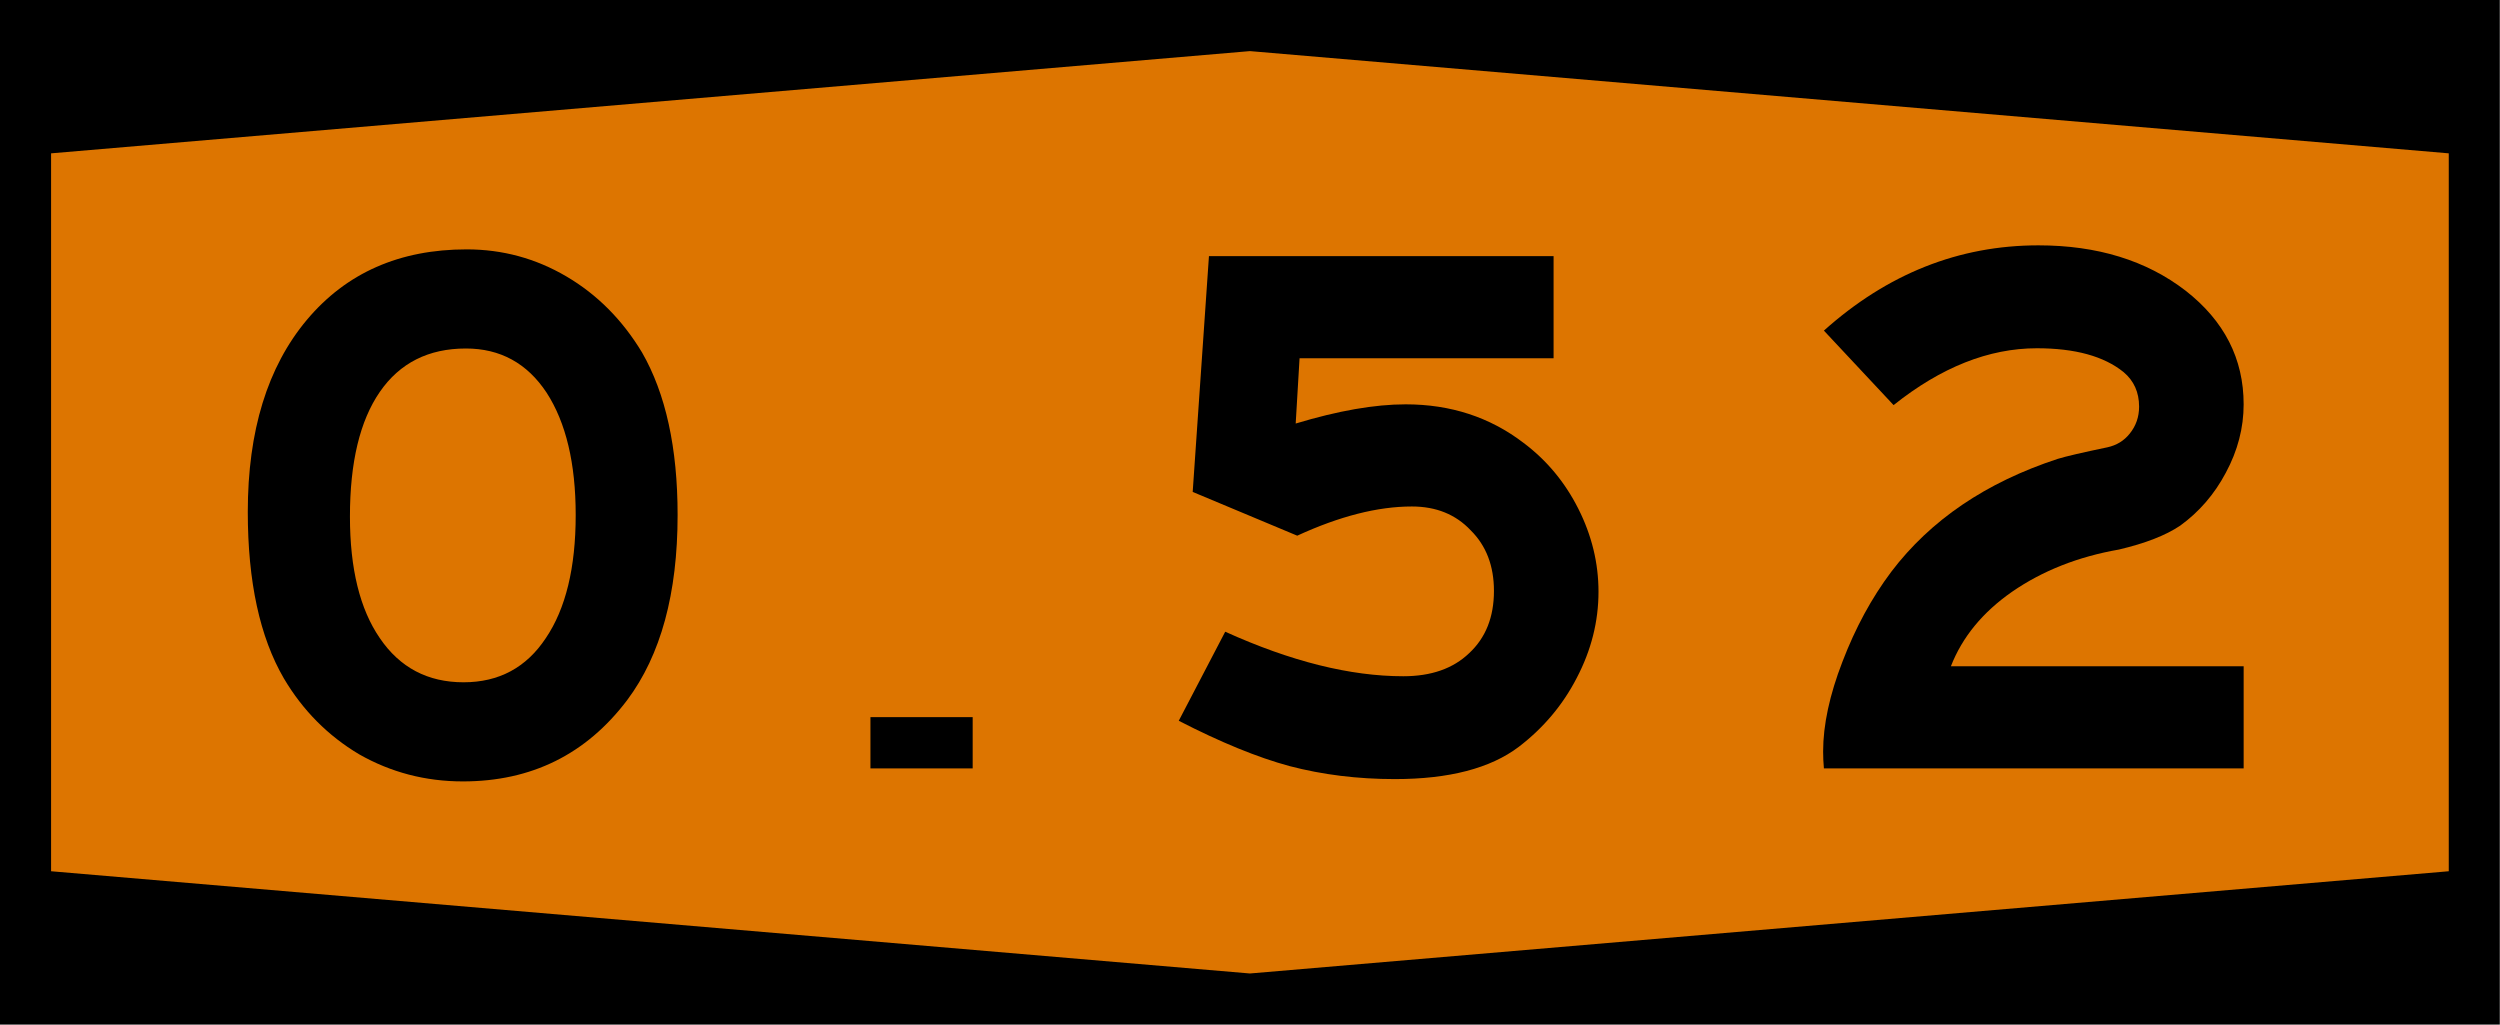<?xml version="1.0" encoding="UTF-8" standalone="no"?>
<svg
   xmlns:dc="http://purl.org/dc/elements/1.1/"
   xmlns:cc="http://creativecommons.org/ns#"
   xmlns:rdf="http://www.w3.org/1999/02/22-rdf-syntax-ns#"
   xmlns:svg="http://www.w3.org/2000/svg"
   xmlns="http://www.w3.org/2000/svg"
   width="1220"
   height="500"
   viewBox="0 0 322.8 132.3"
   version="1.1"
   id="svg8">
  <defs
     id="defs2" />
  <g
     id="layer1"
     transform="translate(-18.71,-396.3)">
    <rect
       style="fill:#000000;fill-rule:evenodd;stroke-width:0.07;stroke-dashoffset:34.899"
       id="rect833"
       width="322.8"
       height="132.3"
       x="18.69"
       y="396.3" />
    <path
       id="rect835"
       style="fill:#dd7500;fill-rule:evenodd;stroke-width:0.07;stroke-dashoffset:34.899"
       d="m 25.3,416.1 154.8,-13.2 154.8,13.2 v 92.7 L 180.1,522 25.3,508.8 Z" />
    <g
       aria-label="O-20"
       id="text4335"
       style="font-size:99.175px;font-family:SaaSeriesEMDOT;-inkscape-font-specification:SaaSeriesEMDOT;letter-spacing:9.261px;word-spacing:0px;text-anchor:middle;stroke-width:2.479">
      <path
         d="m 78.96,428.5 q 6.94,0 12.89,3.5 5.95,3.5 9.75,9.8 4.6,8 4.6,21 0,15.2 -6.51,23.9 -7.94,10.5 -21.22,10.5 -7.24,0 -13.39,-3.5 -6.05,-3.6 -9.72,-9.8 -4.66,-8 -4.66,-21.5 0,-15.7 7.63,-24.8 7.64,-9.1 20.63,-9.1 z m -0.1,12.8 q -7.24,0 -11.11,5.6 -3.86,5.6 -3.86,16.1 0,10.1 3.86,15.7 3.87,5.7 10.81,5.7 6.85,0 10.62,-5.7 3.86,-5.7 3.86,-15.9 0,-10 -3.76,-15.8 -3.77,-5.7 -10.42,-5.7 z"
         id="path5429" />
    </g>
    <rect
       style="fill:#000000;fill-rule:evenodd;stroke-width:0.265;stroke-dashoffset:34.899"
       id="rect4327"
       width="13.2"
       height="6.62"
       x="131.1"
       y="488.9" />
  </g>
  <g
     style="font-size:99.175px;font-family:SaaSeriesEMDOT;-inkscape-font-specification:SaaSeriesEMDOT;letter-spacing:0px;word-spacing:0px;stroke-width:2.479"
     id="text6564"
     aria-label="5">
    <path
       id="path7446"
       d="m 200.6,33.07 v 13.19 h -32.8 l -0.5,8.43 q 8.2,-2.48 14.2,-2.48 8.7,0 15.2,4.96 4.5,3.37 7.1,8.53 2.6,5.16 2.6,10.71 0,5.75 -2.8,11.11 -2.7,5.25 -7.5,8.92 -5.5,4.16 -16,4.16 -7.2,0 -13.6,-1.68 -6.2,-1.68 -14.3,-5.85 l 6,-11.5 q 12.7,5.75 23,5.75 5.4,0 8.5,-2.98 3.2,-2.97 3.2,-8.03 0,-4.86 -3,-7.83 -2.9,-3.08 -7.6,-3.08 -6.6,0 -14.8,3.77 L 154,63.52 156.1,33.07 Z" />
  </g>
  <g
     transform="translate(-2.595)"
     style="font-size:99.175px;font-family:SaaSeriesEMDOT;-inkscape-font-specification:SaaSeriesEMDOT;text-align:end;letter-spacing:0px;word-spacing:0px;text-anchor:end;stroke-width:2.479"
     id="text6589"
     aria-label="2">
    <path
       id="path7449"
       d="m 292.3,86.03 v 13.19 h -54.2 q -0.1,-1.09 -0.1,-2.18 0,-5.16 2.5,-11.61 2.5,-6.54 6.3,-11.6 7.6,-10.02 21.5,-14.58 1.6,-0.49 6.4,-1.49 1.8,-0.39 2.9,-1.78 1.2,-1.49 1.2,-3.47 0,-2.78 -2,-4.46 -3.8,-3.08 -11.2,-3.08 -9.3,0 -18.5,7.34 l -9,-9.62 q 12.3,-11.01 27.7,-11.01 11.4,0 19,5.85 7.5,5.85 7.5,14.68 0,4.56 -2.3,8.83 -2.2,4.16 -5.9,6.84 -2.8,1.88 -7.9,3.08 -7.9,1.38 -13.8,5.45 -5.7,3.97 -7.9,9.62 z" />
  </g>
</svg>
